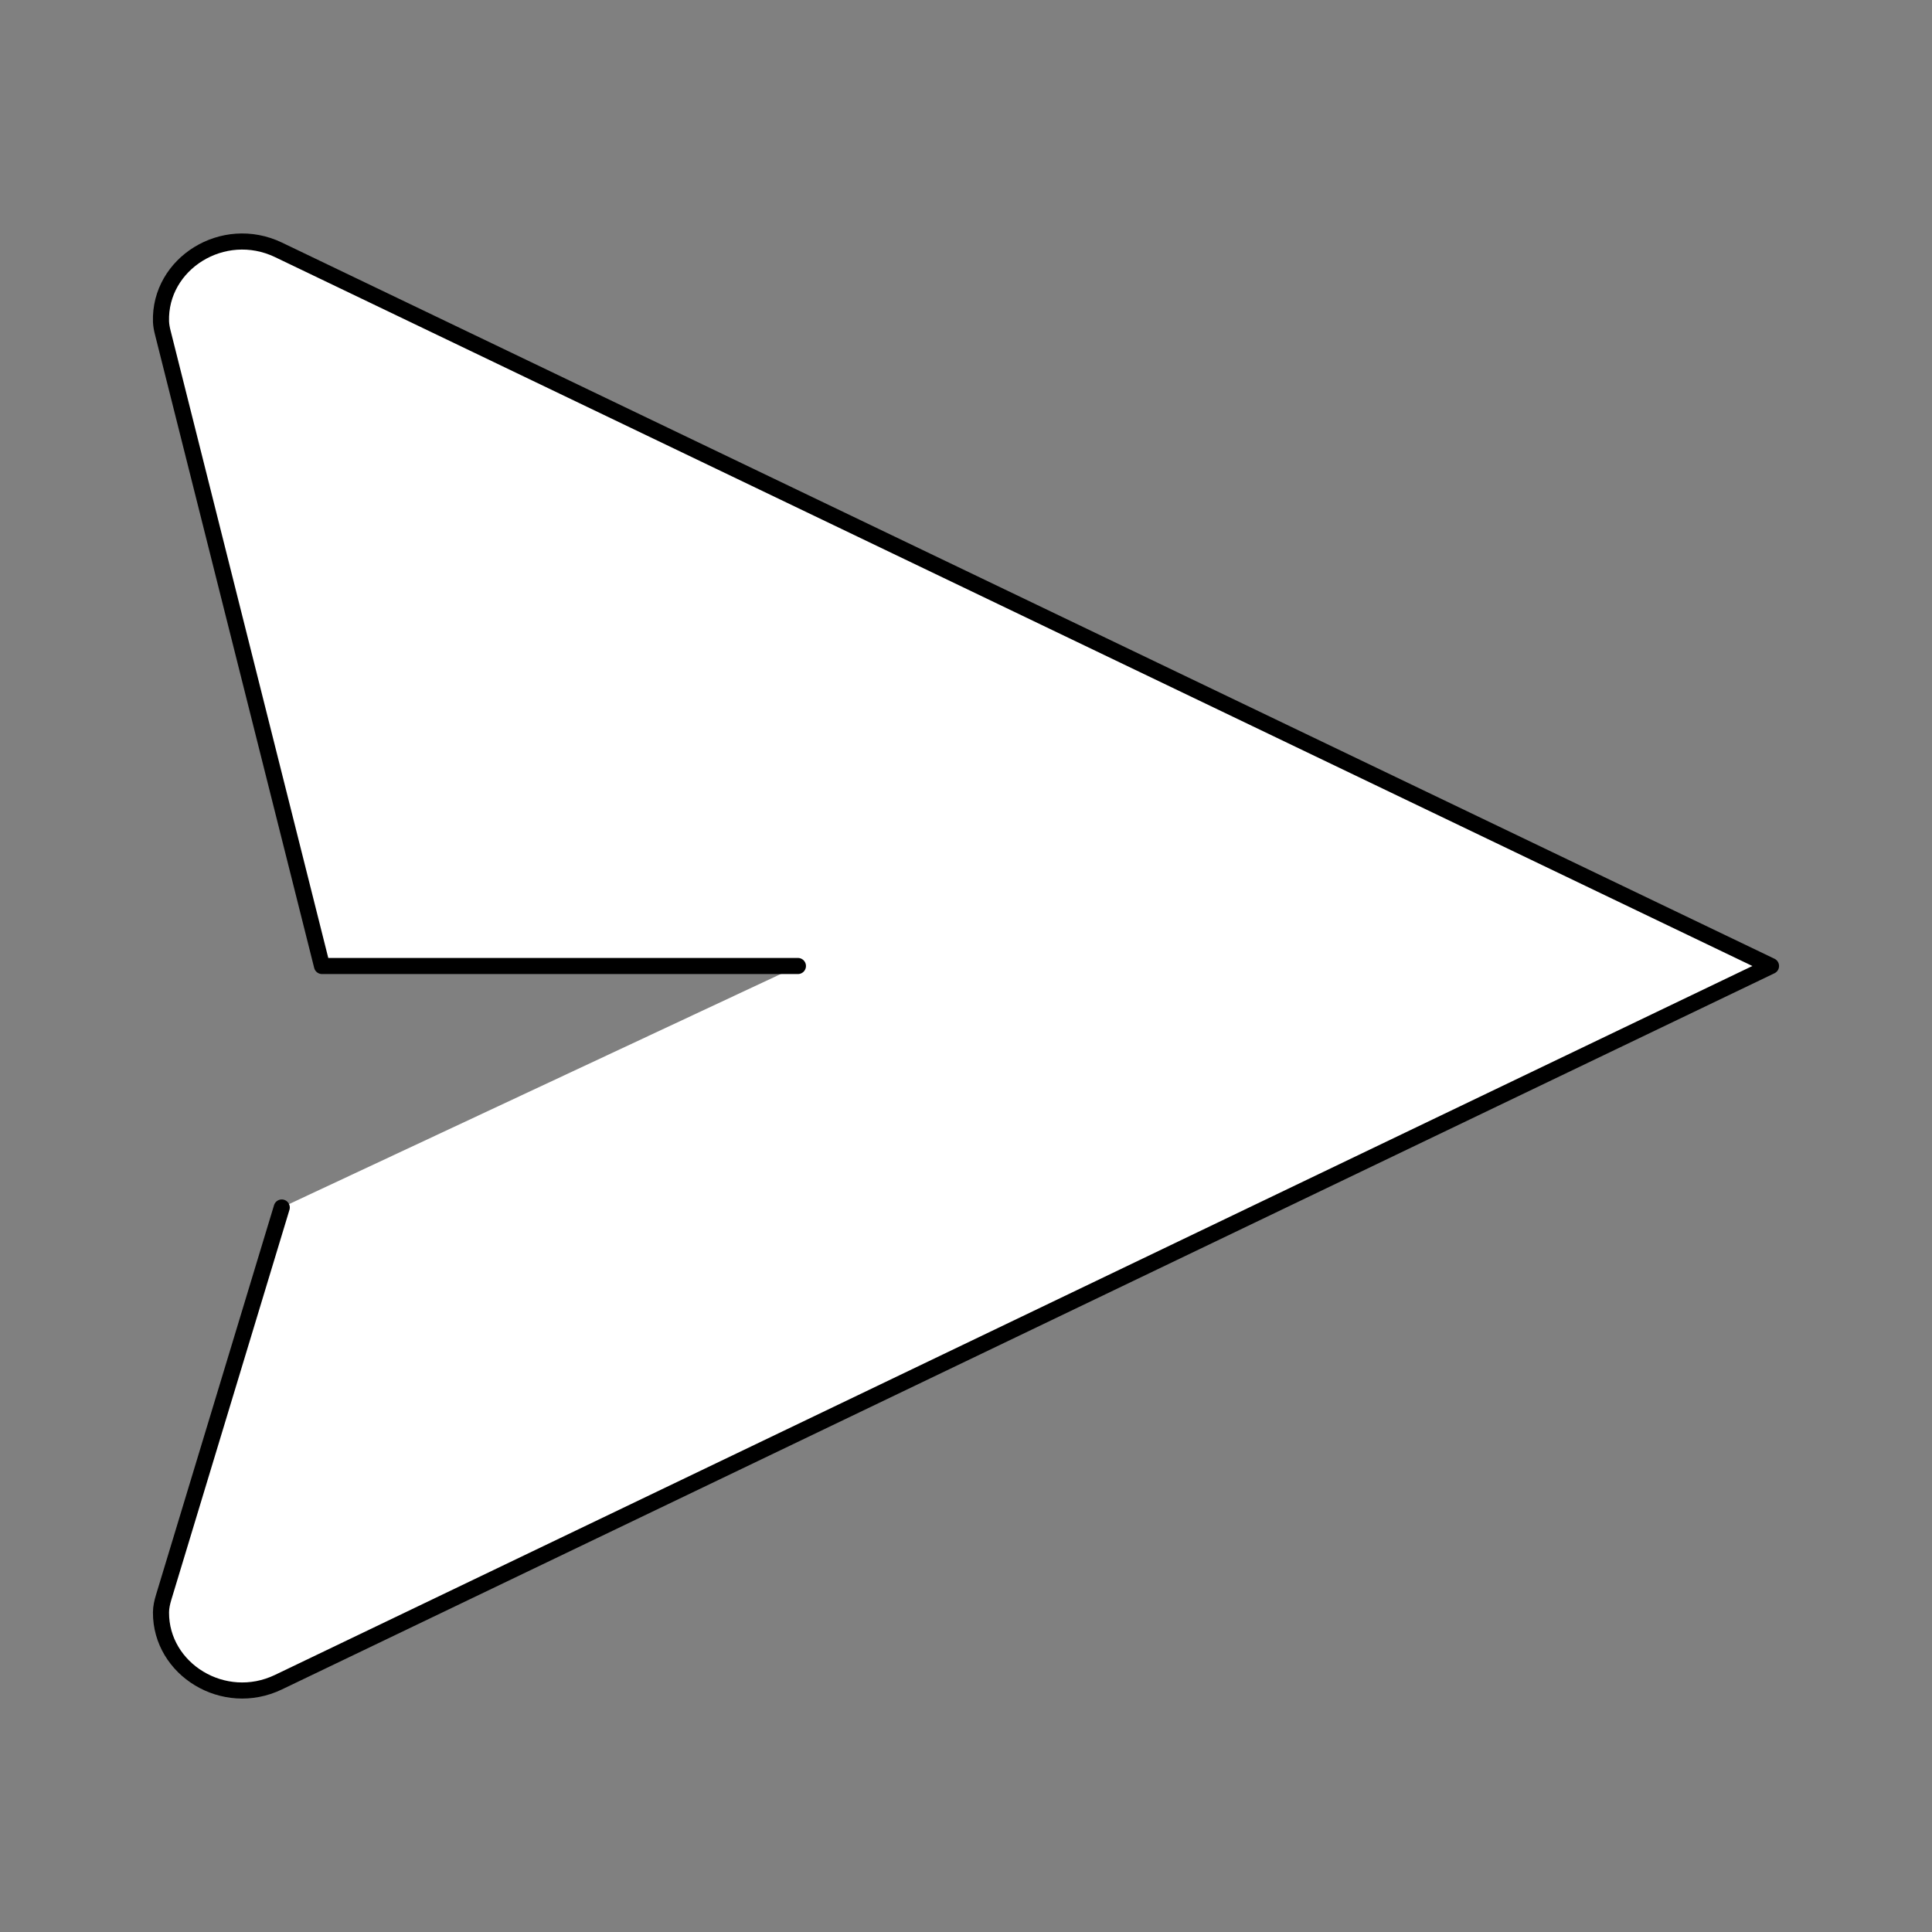 <svg xmlns="http://www.w3.org/2000/svg" viewBox="0 0 24 24">
  <rect x="0" y="0" width="24" height="24" fill="#808080" stroke="none"/>
  <path d="M9.912 12H7.456H4L2.023 4.135C2.011 4.089 2.002 4.042 2 3.995C1.978 3.274 2.772 2.774 3.46 3.104L22 12L3.46 20.896C2.78 21.223 1.996 20.737 2 20.029C2 19.966 2.015 19.903 2.033 19.843L3.5 15" stroke="black" stroke-linecap="round" stroke-linejoin="round" stroke-width="0.2" fill="#ffffff"/>
</svg>